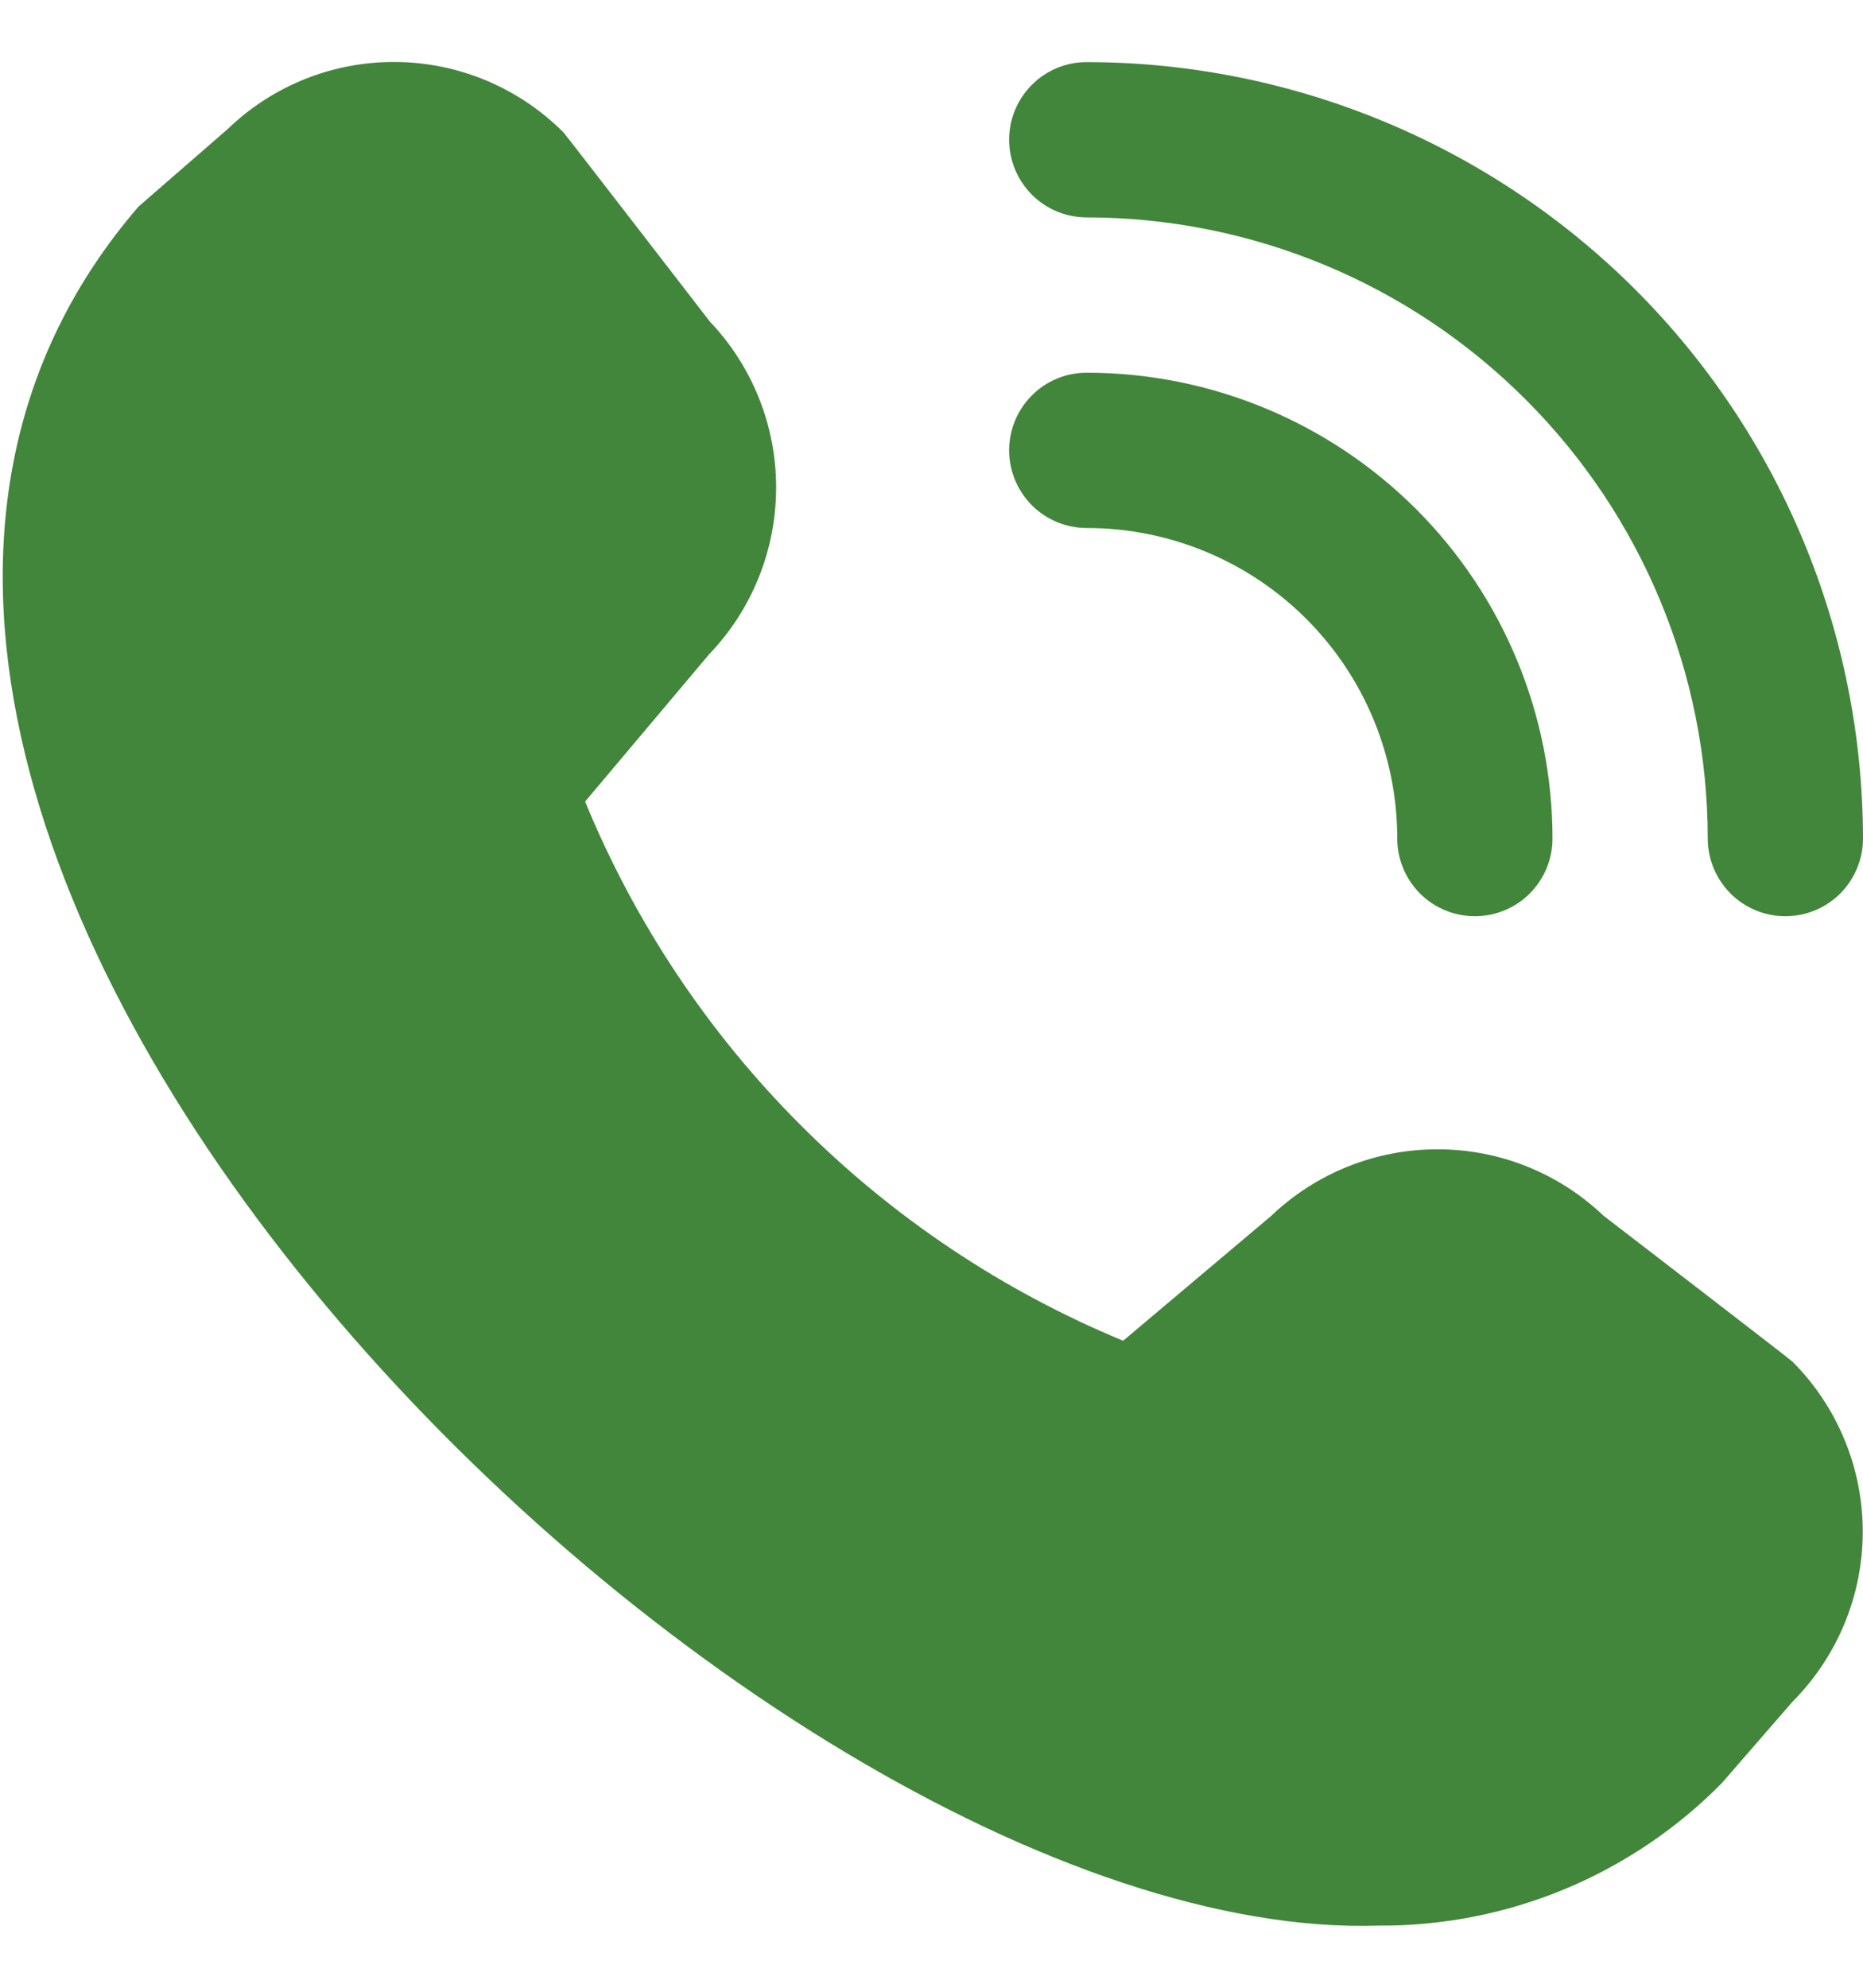 <?xml version="1.0" encoding="UTF-8"?> <svg xmlns="http://www.w3.org/2000/svg" width="15" height="16" viewBox="0 0 15 16" fill="none"> <g clip-path="url(#clip0_19_22858)"> <path d="M14.375 7.375C14.209 7.375 14.05 7.309 13.933 7.192C13.816 7.074 13.75 6.915 13.75 6.75C13.749 5.424 13.222 4.153 12.284 3.216C11.347 2.278 10.076 1.751 8.75 1.75C8.584 1.75 8.425 1.684 8.308 1.567C8.191 1.449 8.125 1.29 8.125 1.125C8.125 0.959 8.191 0.8 8.308 0.683C8.425 0.565 8.584 0.5 8.75 0.5C10.407 0.501 11.996 1.161 13.168 2.332C14.339 3.504 14.998 5.093 15 6.75C15 6.915 14.934 7.074 14.817 7.192C14.7 7.309 14.541 7.375 14.375 7.375ZM12.5 6.75C12.5 5.755 12.105 4.801 11.402 4.098C10.698 3.395 9.745 3 8.75 3C8.584 3 8.425 3.065 8.308 3.183C8.191 3.3 8.125 3.459 8.125 3.625C8.125 3.79 8.191 3.949 8.308 4.067C8.425 4.184 8.584 4.25 8.75 4.25C9.413 4.25 10.049 4.513 10.518 4.982C10.987 5.451 11.25 6.087 11.25 6.75C11.25 6.915 11.316 7.074 11.433 7.192C11.55 7.309 11.709 7.375 11.875 7.375C12.041 7.375 12.2 7.309 12.317 7.192C12.434 7.074 12.5 6.915 12.5 6.75ZM13.864 14.352L14.433 13.697C14.795 13.333 14.998 12.841 14.998 12.329C14.998 11.816 14.795 11.324 14.433 10.961C14.414 10.941 12.91 9.785 12.91 9.785C12.549 9.441 12.07 9.25 11.572 9.251C11.073 9.251 10.594 9.444 10.234 9.788L9.043 10.792C8.071 10.39 7.187 9.799 6.444 9.054C5.7 8.31 5.111 7.425 4.711 6.452L5.711 5.265C6.056 4.905 6.248 4.426 6.249 3.927C6.25 3.429 6.059 2.949 5.715 2.588C5.715 2.588 4.557 1.087 4.538 1.067C4.181 0.708 3.697 0.504 3.192 0.499C2.686 0.493 2.198 0.687 1.834 1.038L1.115 1.663C-3.131 6.59 6.013 15.663 11.101 15.5C11.615 15.503 12.124 15.403 12.599 15.206C13.074 15.008 13.504 14.718 13.864 14.352Z" fill="#42863B"></path> </g> <defs> <clipPath id="clip0_19_22858"> <rect width="15" height="15" fill="white" transform="translate(0 0.5)"></rect> </clipPath> </defs> </svg> 